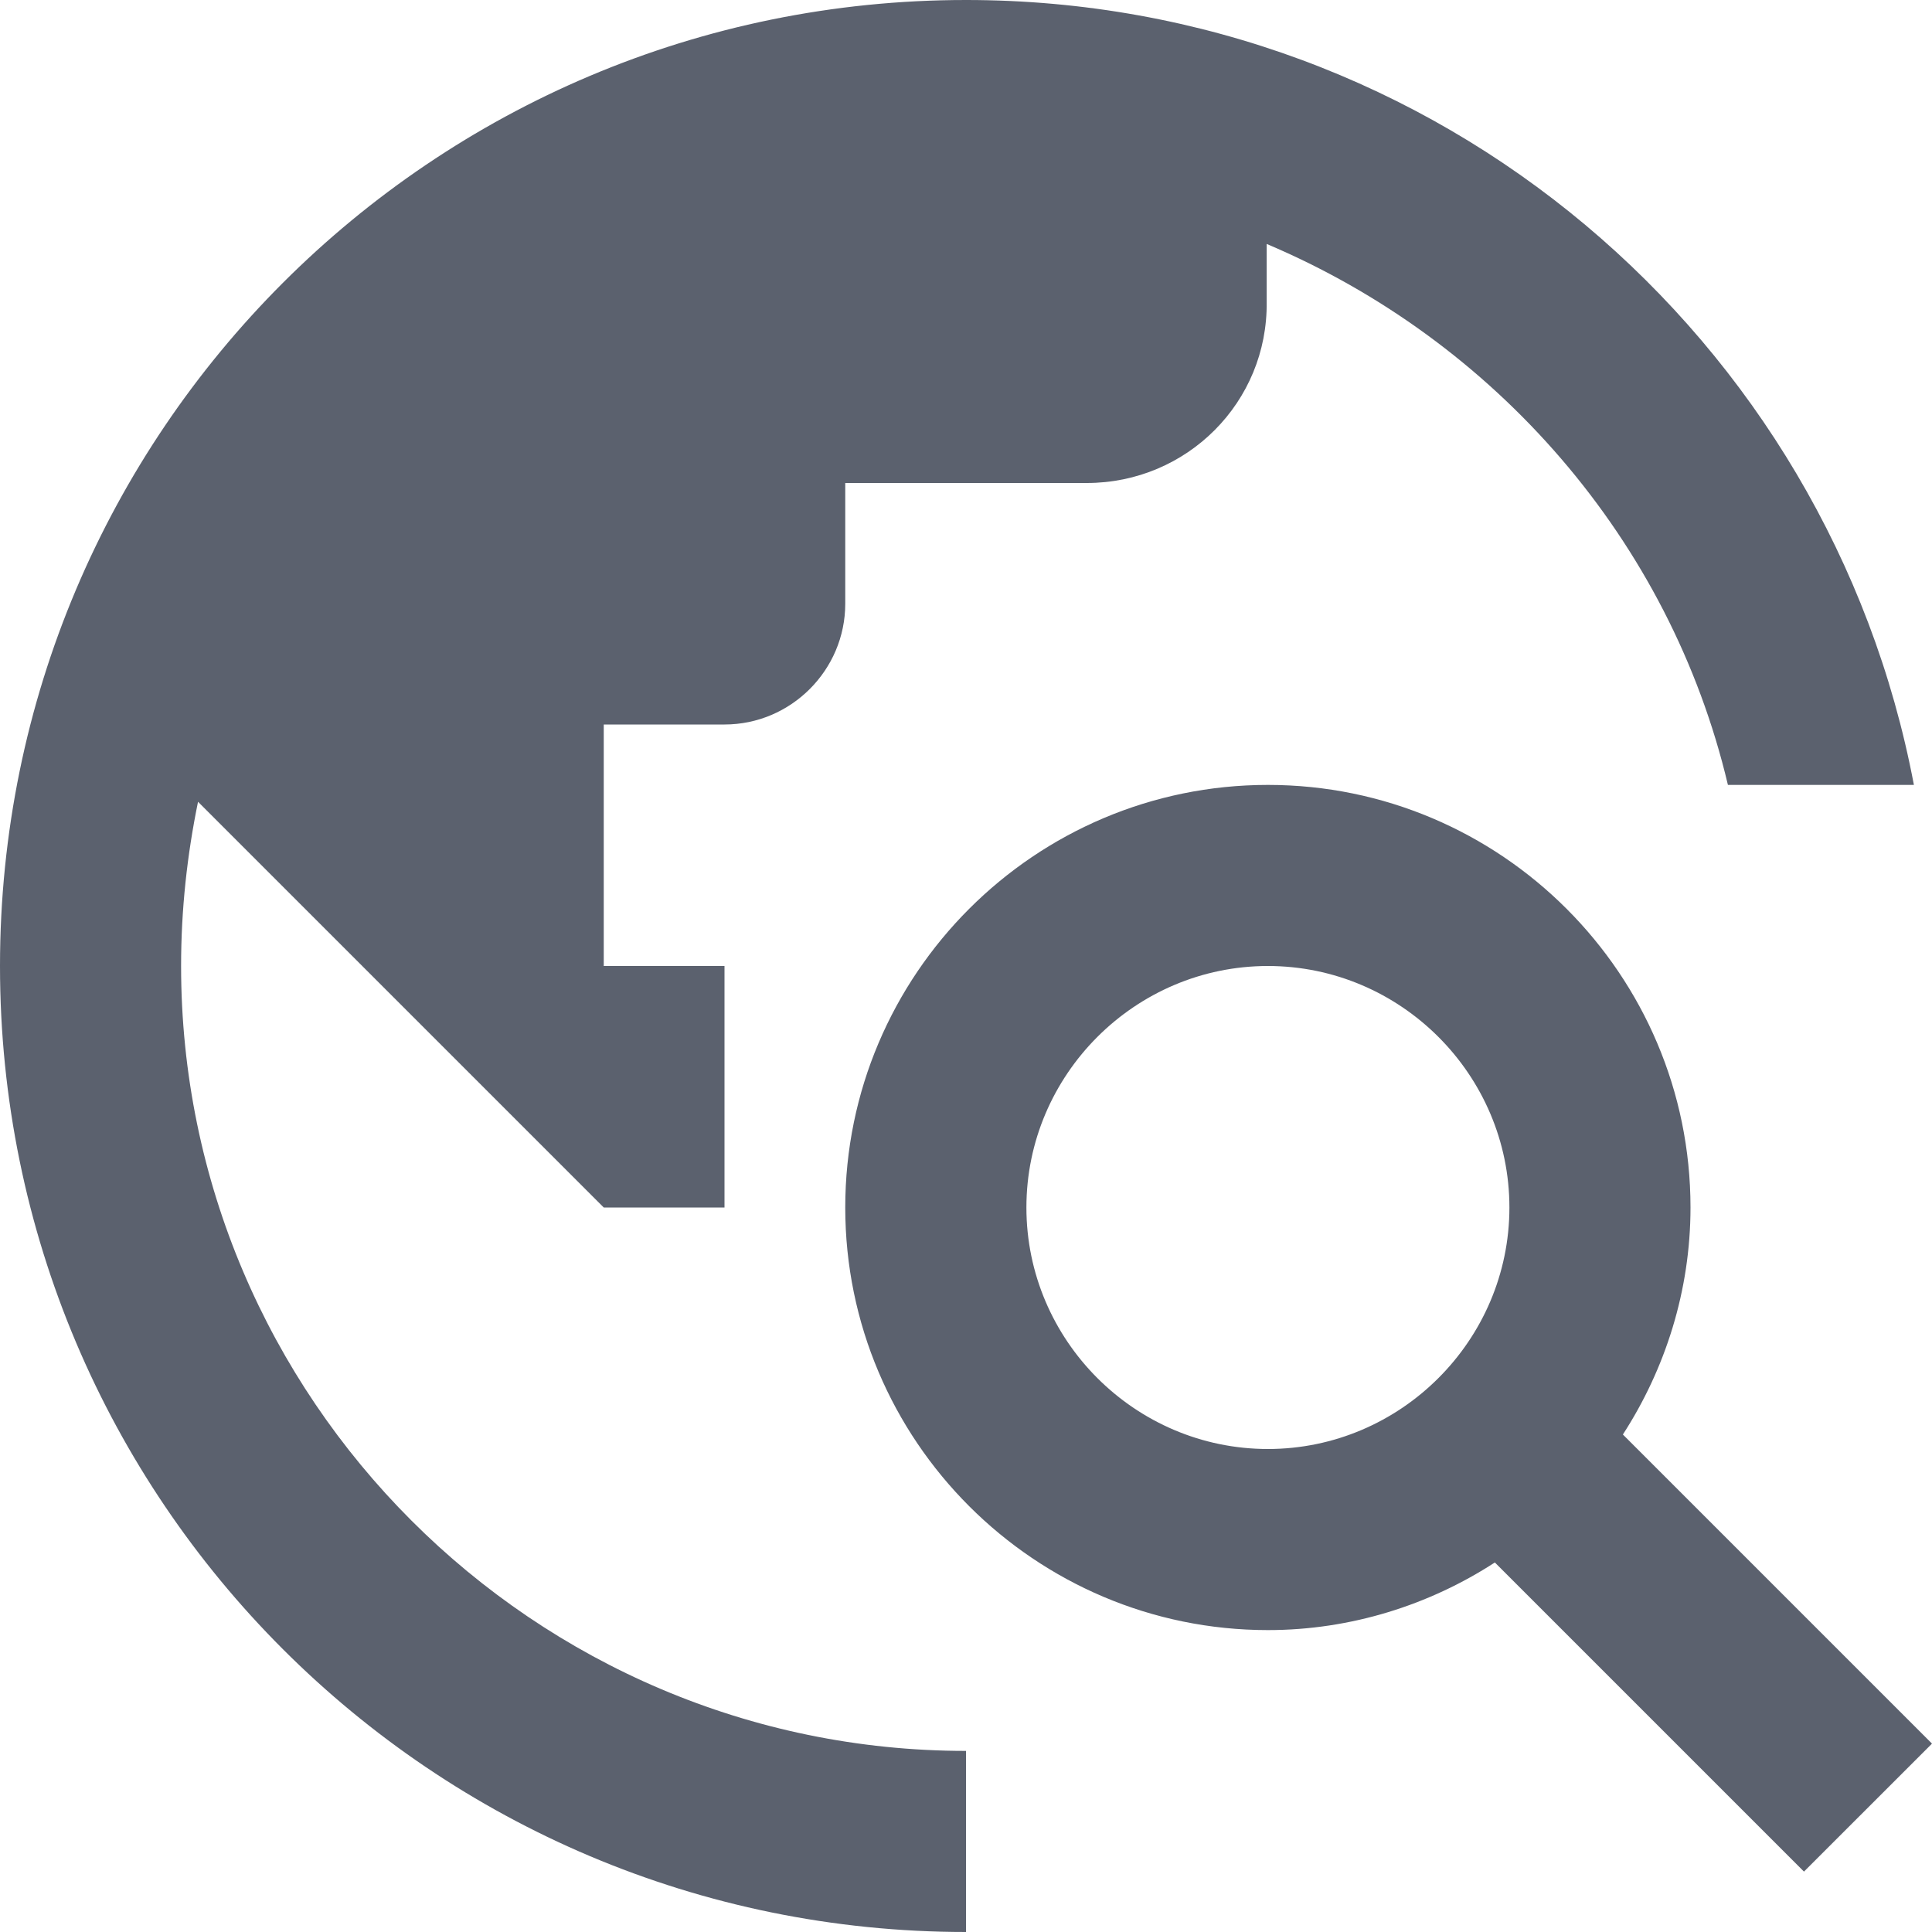 <svg width="30" height="30" viewBox="0 0 30 30" fill="none" xmlns="http://www.w3.org/2000/svg">
<g clip-path="url(#clip0_288_2504)">
<path d="M29.719 12.188H26.831C25.931 8.381 23.212 5.287 19.669 3.788V4.688C19.688 6.244 18.431 7.5 16.875 7.5H13.125V9.375C13.125 10.406 12.281 11.25 11.25 11.25H9.375V15H11.25V18.75H9.375L3.075 12.45C2.906 13.275 2.812 14.119 2.812 15C2.812 21.712 8.287 27.188 15 27.188V30C6.713 30 0 23.288 0 15C0 6.713 6.713 0 15 0C22.331 0 28.406 5.25 29.719 12.188ZM30 27.075L28.012 29.062L23.212 24.262C22.2 24.919 20.981 25.312 19.688 25.312C16.069 25.312 13.125 22.369 13.125 18.75C13.125 15.131 16.069 12.188 19.688 12.188C23.306 12.188 26.25 15.131 26.25 18.75C26.25 20.044 25.856 21.262 25.2 22.275L30 27.075ZM23.438 18.75C23.438 16.688 21.75 15 19.688 15C17.625 15 15.938 16.688 15.938 18.75C15.938 20.812 17.625 22.5 19.688 22.5C21.75 22.5 23.438 20.812 23.438 18.75Z" fill="#5B616E"/>
</g>
<defs>
<clipPath id="clip0_288_2504">
<rect width="30" height="30" fill="white"/>
</clipPath>
</defs>
</svg>
